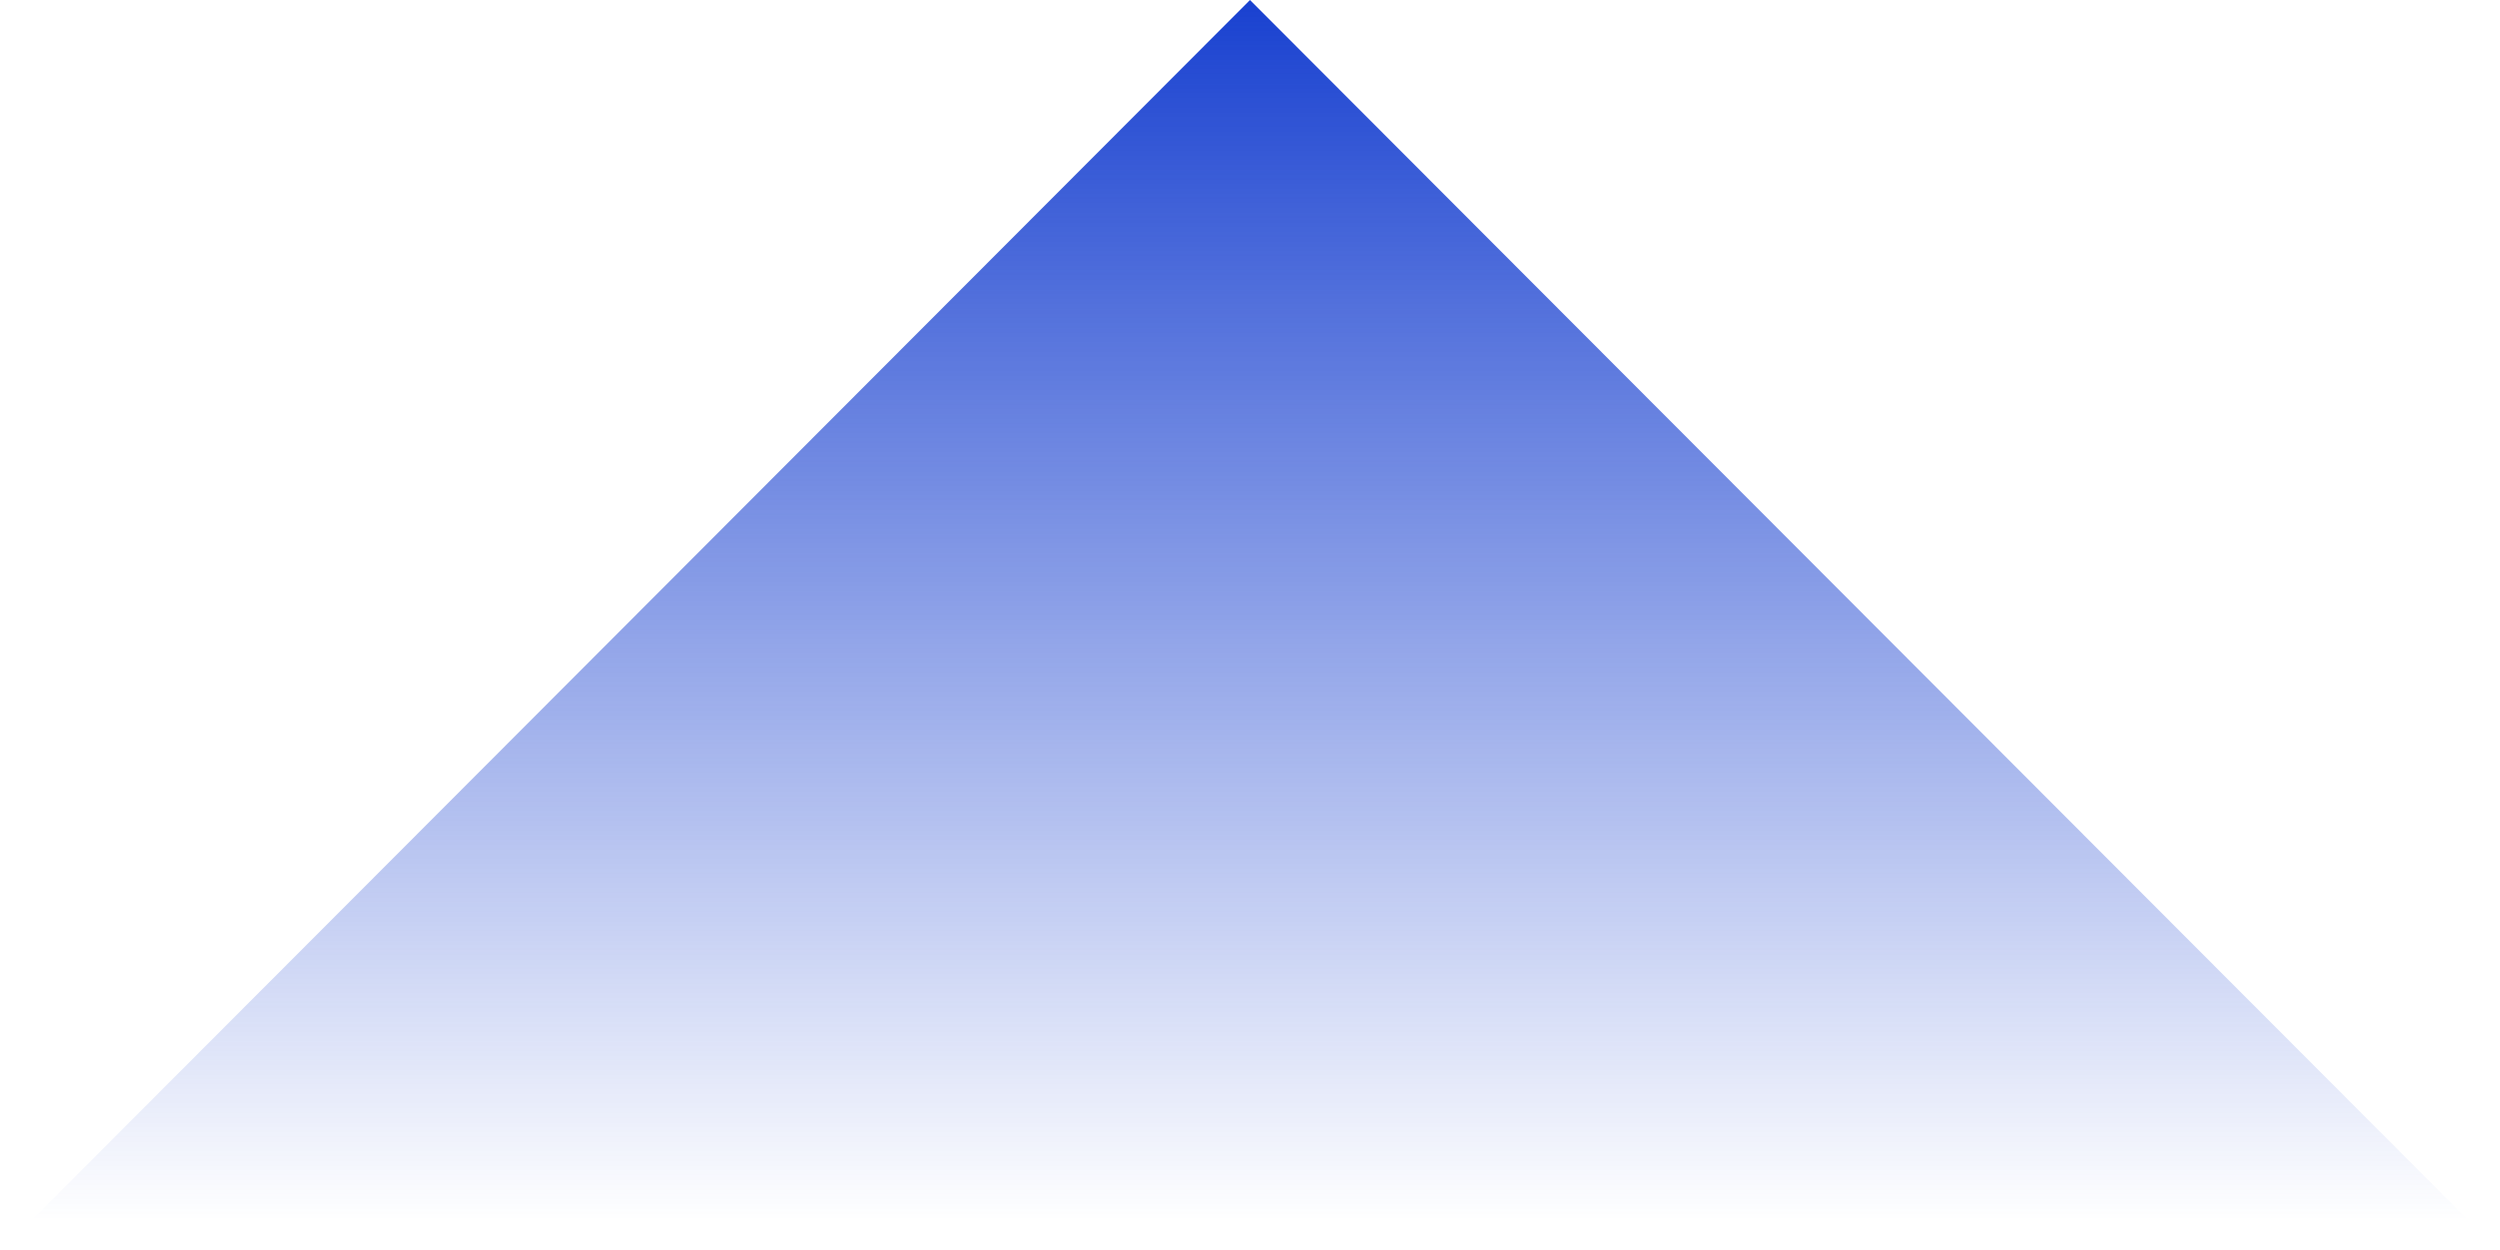 <?xml version="1.0" encoding="UTF-8"?> <svg xmlns="http://www.w3.org/2000/svg" width="256" height="128" viewBox="0 0 256 128" fill="none"> <path d="M128 0L255.306 127.5L0.694 127.5L128 0Z" fill="url(#paint0_linear)"></path> <defs> <linearGradient id="paint0_linear" x1="128" y1="0" x2="128" y2="125" gradientUnits="userSpaceOnUse"> <stop stop-color="#1941D0"></stop> <stop offset="1" stop-color="#1941D0" stop-opacity="0"></stop> </linearGradient> </defs> </svg> 